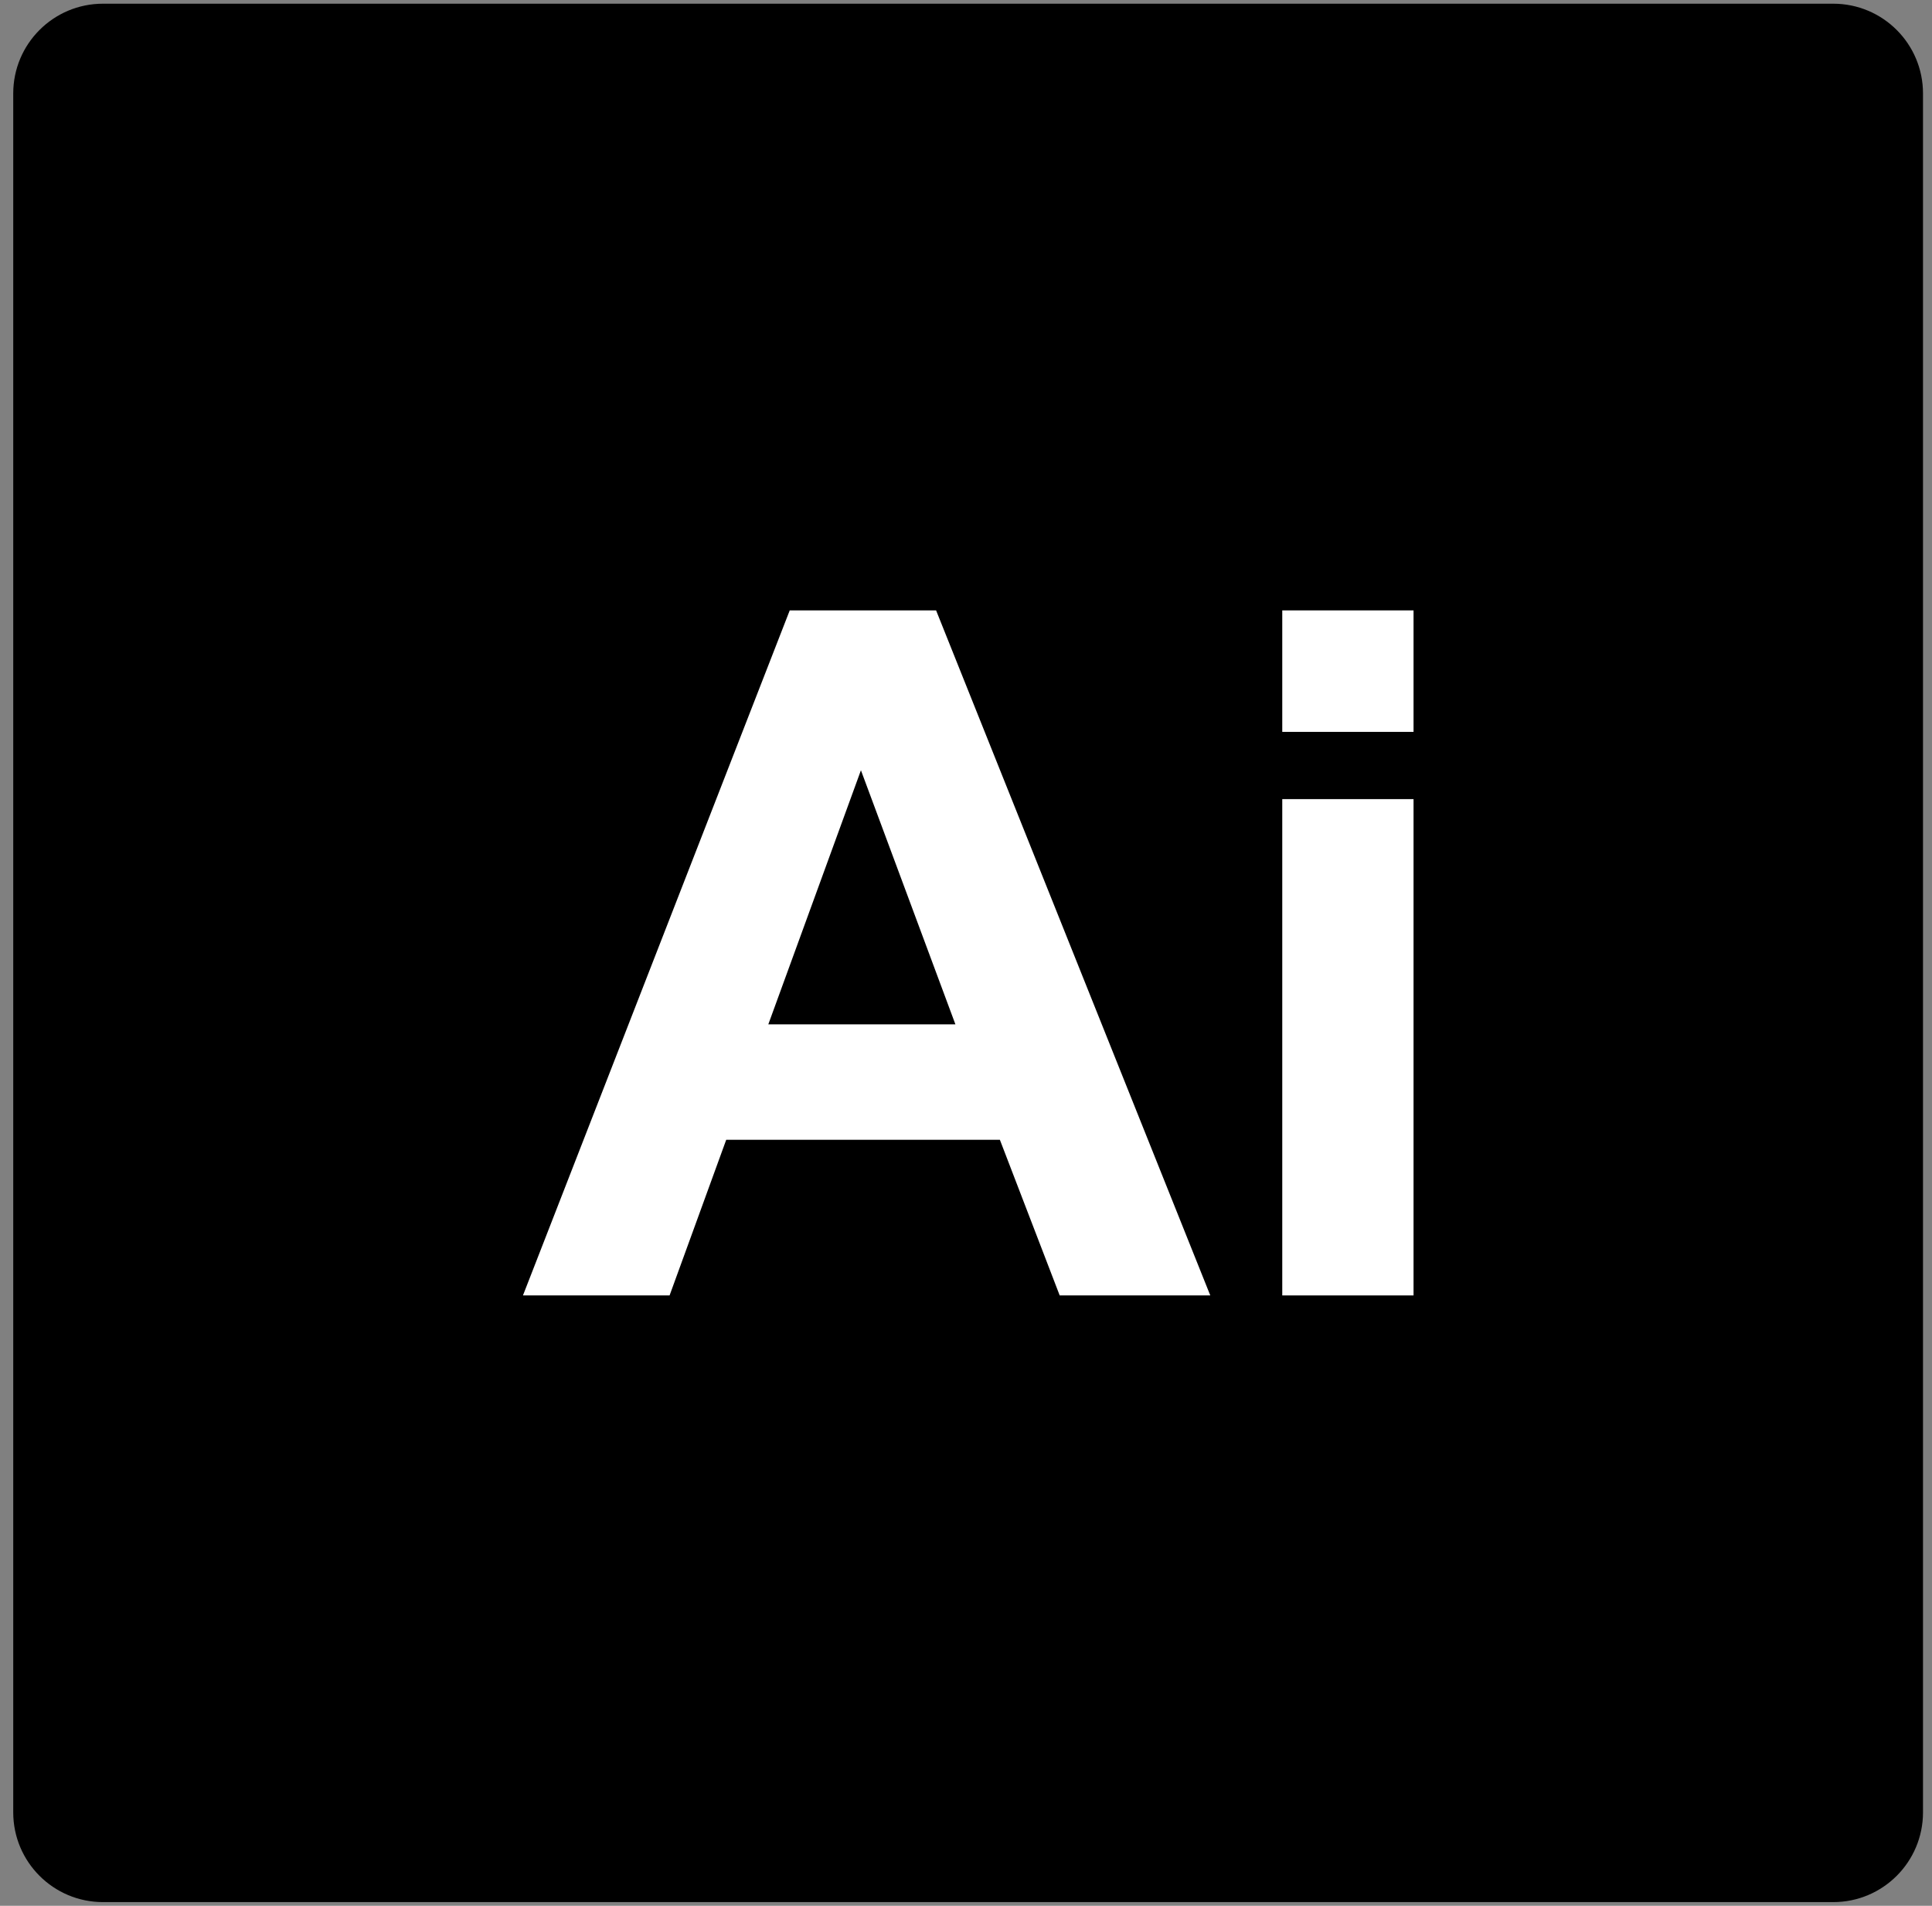 <?xml version="1.0" encoding="UTF-8"?> <svg xmlns="http://www.w3.org/2000/svg" width="73" height="72" viewBox="0 0 73 72" fill="none"><rect x="0" y="0" width="73" height="72" fill="#808080" stroke="none"/><path d="M69.27 0.14H3.89C2.018 0.14 0.5 1.658 0.5 3.53V68.47C0.5 70.342 2.018 71.86 3.89 71.86H69.27C71.142 71.86 72.66 70.342 72.66 68.47V3.53C72.66 1.658 71.142 0.14 69.27 0.14Z" fill="black"></path><path d="M45.72 48.94H40.04L37.78 43.06H27.44L25.3 48.94H19.76L29.84 23.06H35.37L45.73 48.94H45.72ZM36.1 38.7L32.53 29.1L29.03 38.7H36.09H36.1Z" fill="white"></path><path d="M48.45 27.65V23.06H53.41V27.65H48.45ZM48.45 48.94V30.19H53.41V48.94H48.45Z" fill="white"></path></svg> 